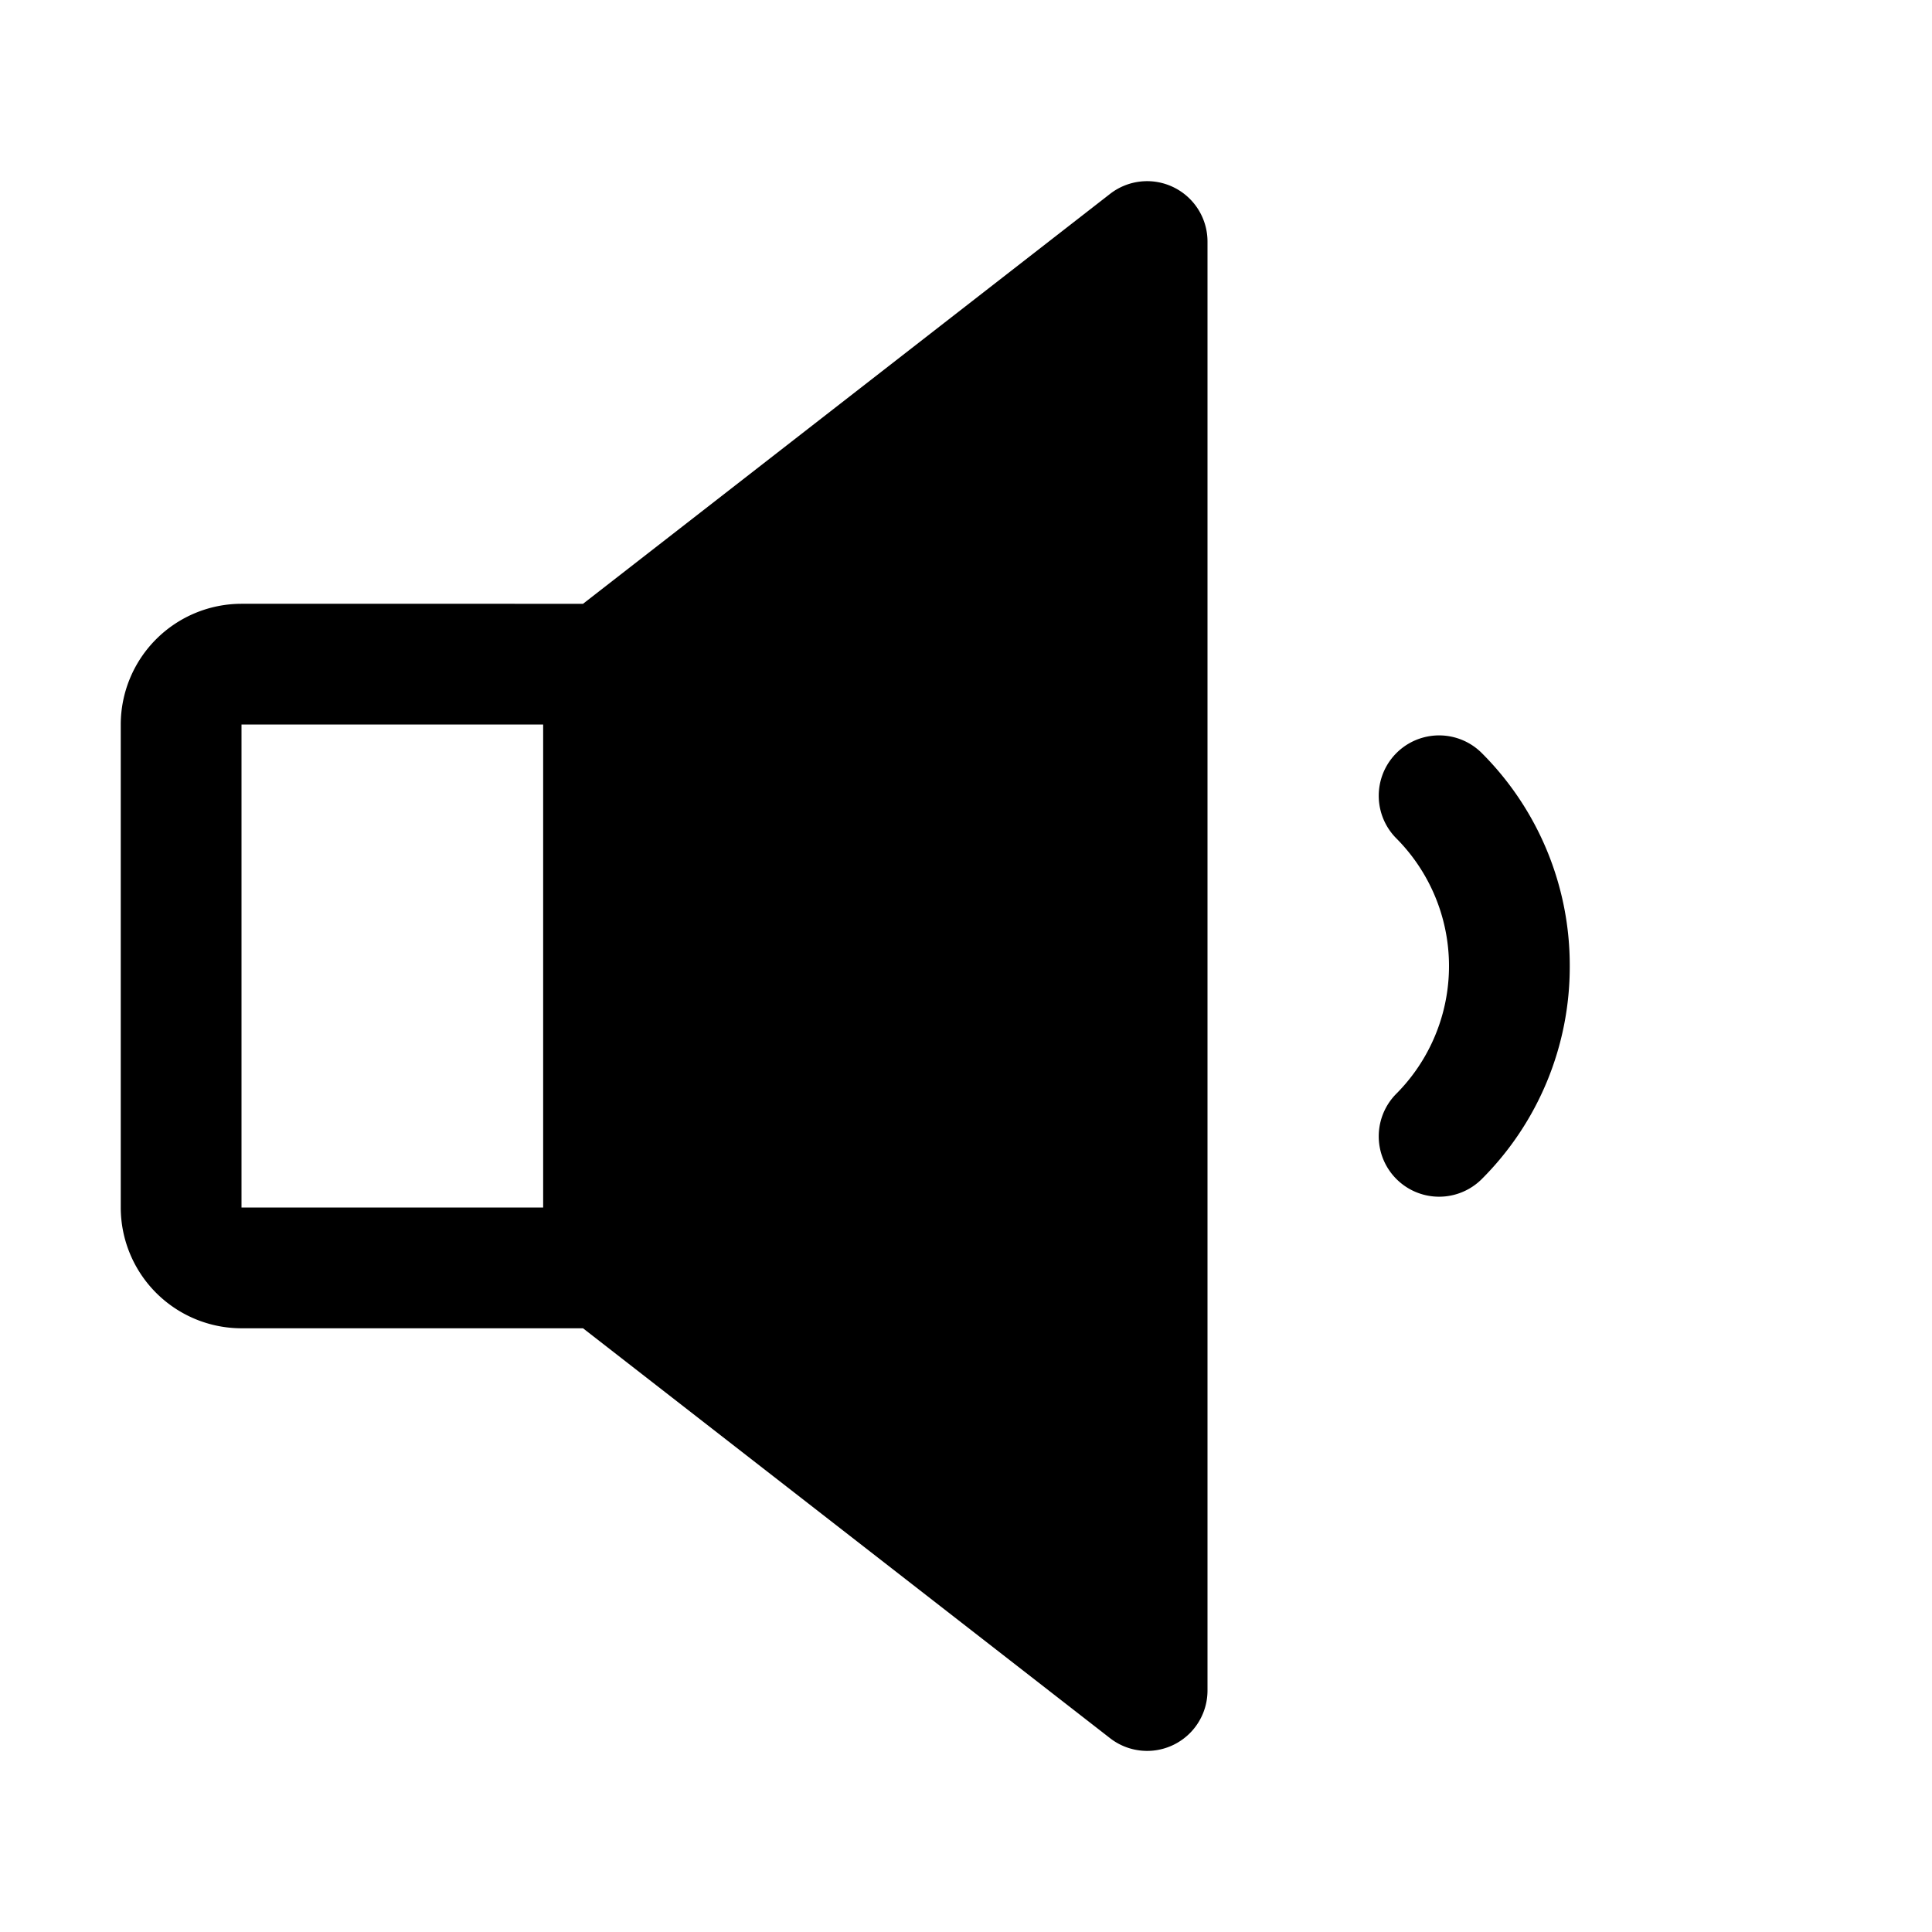 <?xml version="1.0" encoding="utf-8"?><!-- Uploaded to: SVG Repo, www.svgrepo.com, Generator: SVG Repo Mixer Tools -->
<svg fill="#000000" width="800px" height="800px" viewBox="0 0 256 256" id="Flat" xmlns="http://www.w3.org/2000/svg">
  <path d="M155.515,24.819a7.997,7.997,0,0,0-8.426.872l-69.834,54.314H32a16.018,16.018,0,0,0-16,16v64a16.018,16.018,0,0,0,16,16H77.255l69.834,54.314A8,8,0,0,0,160,224.006v-192A8,8,0,0,0,155.515,24.819ZM32,96.006H71.971v64H32Zm176,32A39.734,39.734,0,0,1,196.283,156.29a8,8,0,0,1-11.312-11.314,23.998,23.998,0,0,0,0-33.939,8,8,0,0,1,11.312-11.314A39.734,39.734,0,0,1,208,128.006Z"/>
</svg>